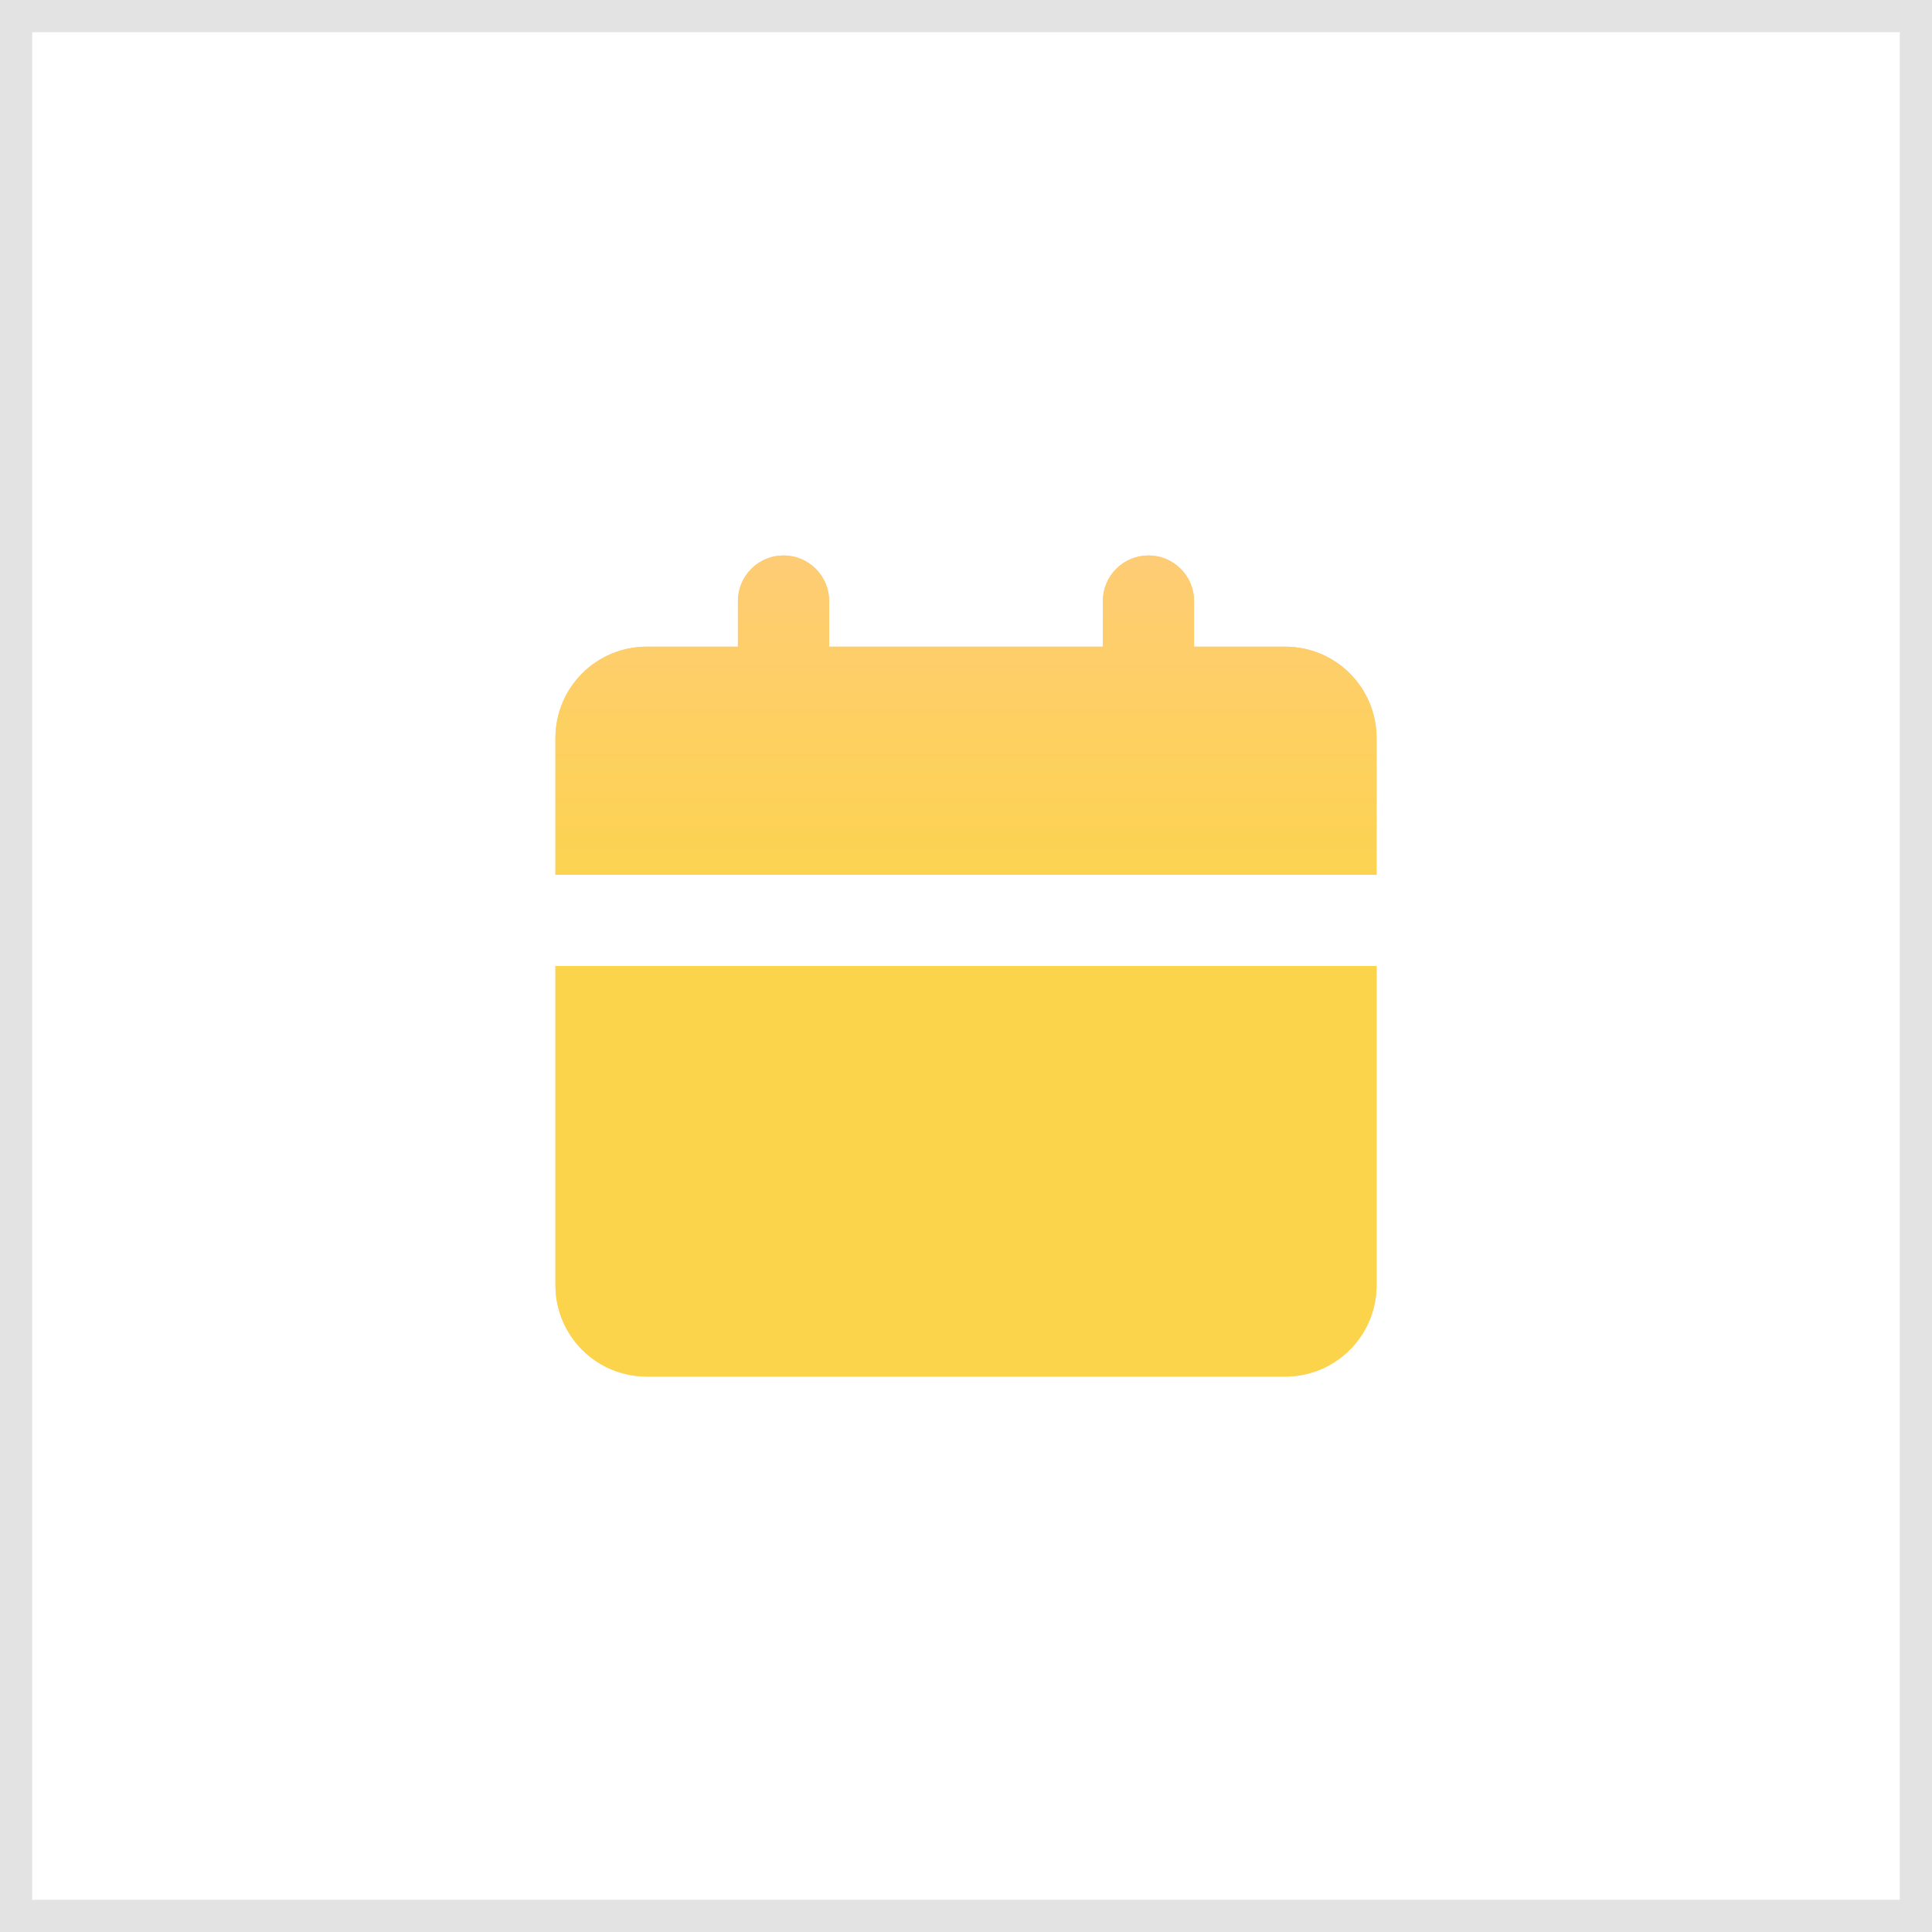 <svg width="60" height="60" viewBox="0 0 60 60" fill="none" xmlns="http://www.w3.org/2000/svg">
<rect x="0.5" y="0.5" width="59" height="59" stroke="#E3E3E3"/>
<path d="M42.75 30V39.917C42.75 40.668 42.452 41.389 41.92 41.92C41.389 42.452 40.668 42.75 39.917 42.75H20.083C19.332 42.75 18.611 42.452 18.08 41.92C17.549 41.389 17.25 40.668 17.25 39.917V30H42.75ZM35.667 17.25C36.042 17.25 36.403 17.399 36.668 17.665C36.934 17.931 37.083 18.291 37.083 18.667V20.083H39.917C40.668 20.083 41.389 20.382 41.92 20.913C42.452 21.445 42.75 22.165 42.75 22.917V27.167H17.25V22.917C17.25 22.165 17.549 21.445 18.08 20.913C18.611 20.382 19.332 20.083 20.083 20.083H22.917V18.667C22.917 18.291 23.066 17.931 23.332 17.665C23.597 17.399 23.958 17.25 24.333 17.25C24.709 17.25 25.069 17.399 25.335 17.665C25.601 17.931 25.75 18.291 25.75 18.667V20.083H34.25V18.667C34.25 18.291 34.399 17.931 34.665 17.665C34.931 17.399 35.291 17.25 35.667 17.25Z" fill="#FECC75"/>
<path d="M42.75 30V39.917C42.75 40.668 42.452 41.389 41.92 41.92C41.389 42.452 40.668 42.75 39.917 42.75H20.083C19.332 42.75 18.611 42.452 18.08 41.92C17.549 41.389 17.25 40.668 17.25 39.917V30H42.75ZM35.667 17.25C36.042 17.25 36.403 17.399 36.668 17.665C36.934 17.931 37.083 18.291 37.083 18.667V20.083H39.917C40.668 20.083 41.389 20.382 41.92 20.913C42.452 21.445 42.75 22.165 42.75 22.917V27.167H17.25V22.917C17.25 22.165 17.549 21.445 18.08 20.913C18.611 20.382 19.332 20.083 20.083 20.083H22.917V18.667C22.917 18.291 23.066 17.931 23.332 17.665C23.597 17.399 23.958 17.25 24.333 17.25C24.709 17.25 25.069 17.399 25.335 17.665C25.601 17.931 25.75 18.291 25.75 18.667V20.083H34.25V18.667C34.25 18.291 34.399 17.931 34.665 17.665C34.931 17.399 35.291 17.25 35.667 17.25Z" fill="url(#paint0_linear_191_5022)"/>
<defs>
<linearGradient id="paint0_linear_191_5022" x1="30" y1="17.25" x2="30" y2="42.75" gradientUnits="userSpaceOnUse">
<stop stop-color="#FECC75"/>
<stop offset="0.44" stop-color="#FCD44C"/>
</linearGradient>
</defs>
</svg>
